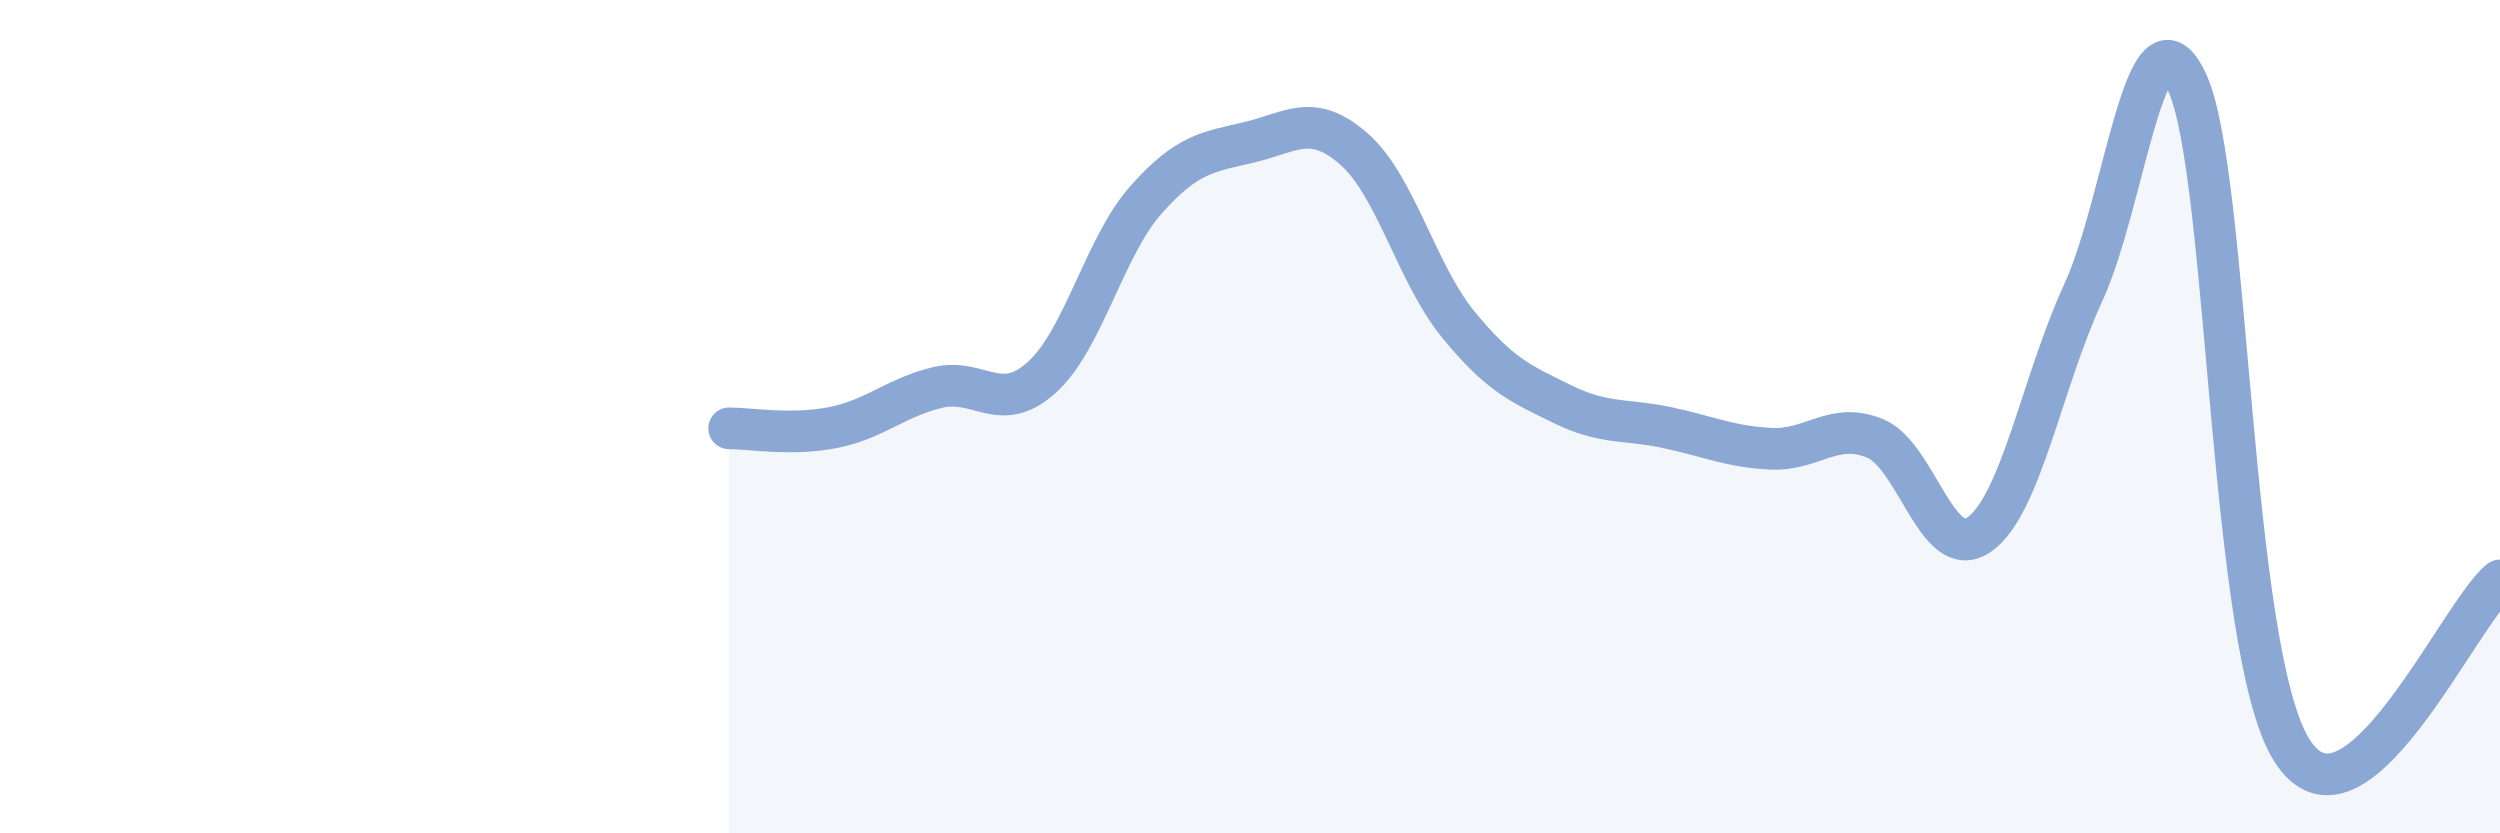 
    <svg width="60" height="20" viewBox="0 0 60 20" xmlns="http://www.w3.org/2000/svg">
      <path
        d="M 17.5,10.28 C 18,10.28 19,10.46 20,10.26 C 21,10.06 21.5,9.54 22.5,9.3 C 23.5,9.06 24,9.96 25,9.06 C 26,8.16 26.5,5.93 27.5,4.8 C 28.5,3.67 29,3.65 30,3.41 C 31,3.17 31.5,2.7 32.5,3.58 C 33.5,4.46 34,6.57 35,7.79 C 36,9.01 36.5,9.21 37.5,9.7 C 38.5,10.19 39,10.05 40,10.26 C 41,10.47 41.5,10.72 42.5,10.77 C 43.5,10.82 44,10.11 45,10.52 C 46,10.93 46.5,13.53 47.5,12.83 C 48.5,12.13 49,9.19 50,7.02 C 51,4.85 51.5,-0.2 52.5,2 C 53.5,4.2 53.5,15.61 55,18 C 56.5,20.39 59,14.74 60,13.93L60 20L17.5 20Z"
        fill="#8ba7d3"
        opacity="0.1"
        stroke-linecap="round"
        stroke-linejoin="round"
      />
      <path
        d="M 17.5,10.28 C 18,10.28 19,10.46 20,10.26 C 21,10.06 21.5,9.54 22.5,9.3 C 23.5,9.06 24,9.96 25,9.06 C 26,8.16 26.5,5.93 27.5,4.8 C 28.5,3.67 29,3.65 30,3.41 C 31,3.17 31.5,2.7 32.5,3.58 C 33.5,4.46 34,6.57 35,7.79 C 36,9.01 36.5,9.21 37.5,9.7 C 38.5,10.19 39,10.05 40,10.26 C 41,10.47 41.5,10.72 42.5,10.77 C 43.5,10.82 44,10.11 45,10.52 C 46,10.93 46.5,13.53 47.5,12.83 C 48.5,12.13 49,9.19 50,7.02 C 51,4.85 51.5,-0.2 52.5,2 C 53.5,4.2 53.5,15.61 55,18 C 56.5,20.39 59,14.74 60,13.93"
        stroke="#8ba7d3"
        stroke-width="1"
        fill="none"
        stroke-linecap="round"
        stroke-linejoin="round"
      />
    </svg>
  